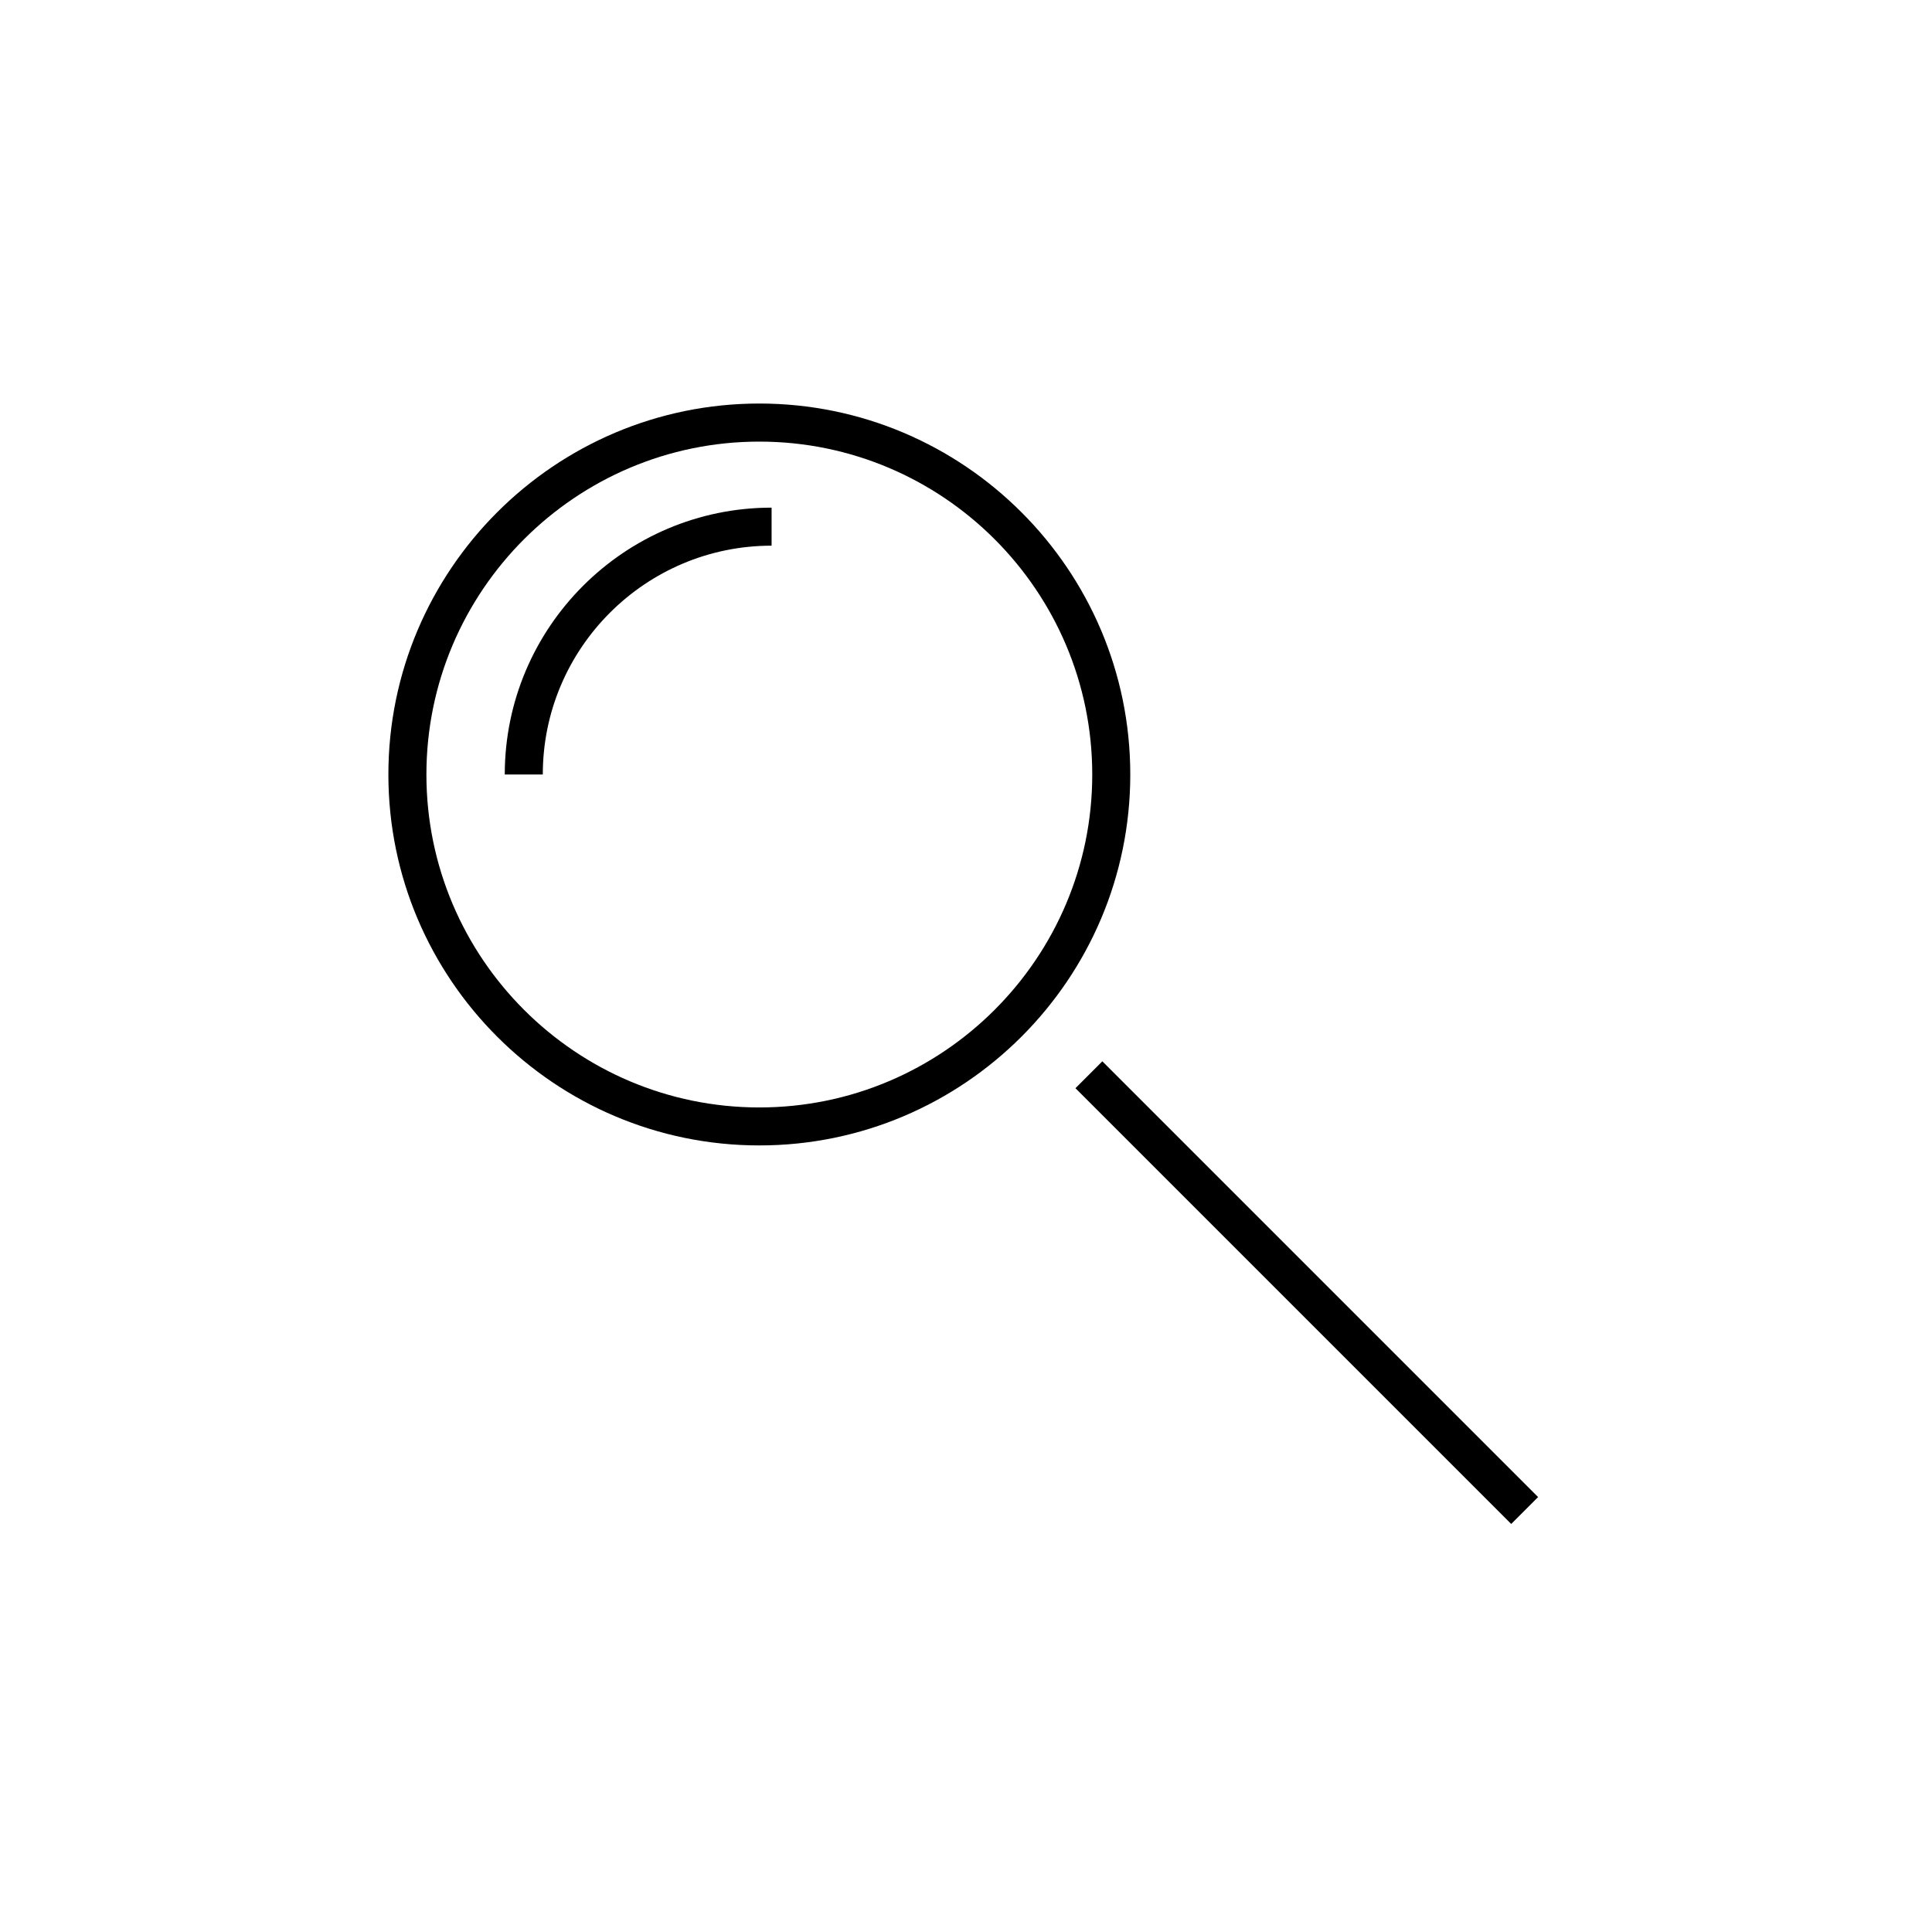 <?xml version="1.0" encoding="UTF-8"?>
<!-- Uploaded to: SVG Repo, www.svgrepo.com, Generator: SVG Repo Mixer Tools -->
<svg fill="#000000" width="800px" height="800px" version="1.1" viewBox="144 144 512 512" xmlns="http://www.w3.org/2000/svg">
 <g>
  <path d="m348.48 288.61v-10.078c-38.988 0-70.711 31.719-70.711 70.715h10.078c-0.004-33.434 27.199-60.637 60.633-60.637z"/>
  <path d="m436.13 425.26 115.48 115.48-7.125 7.125-115.48-115.48z"/>
  <path d="m345.23 447.55c54.203 0 98.305-44.098 98.305-98.305 0-54.203-44.098-98.305-98.305-98.305-54.203 0-98.305 44.098-98.305 98.305 0 54.211 44.102 98.305 98.305 98.305zm0-186.52c48.648 0 88.227 39.578 88.227 88.227s-39.578 88.227-88.227 88.227-88.227-39.578-88.227-88.227 39.578-88.227 88.227-88.227z"/>
 </g>
</svg>